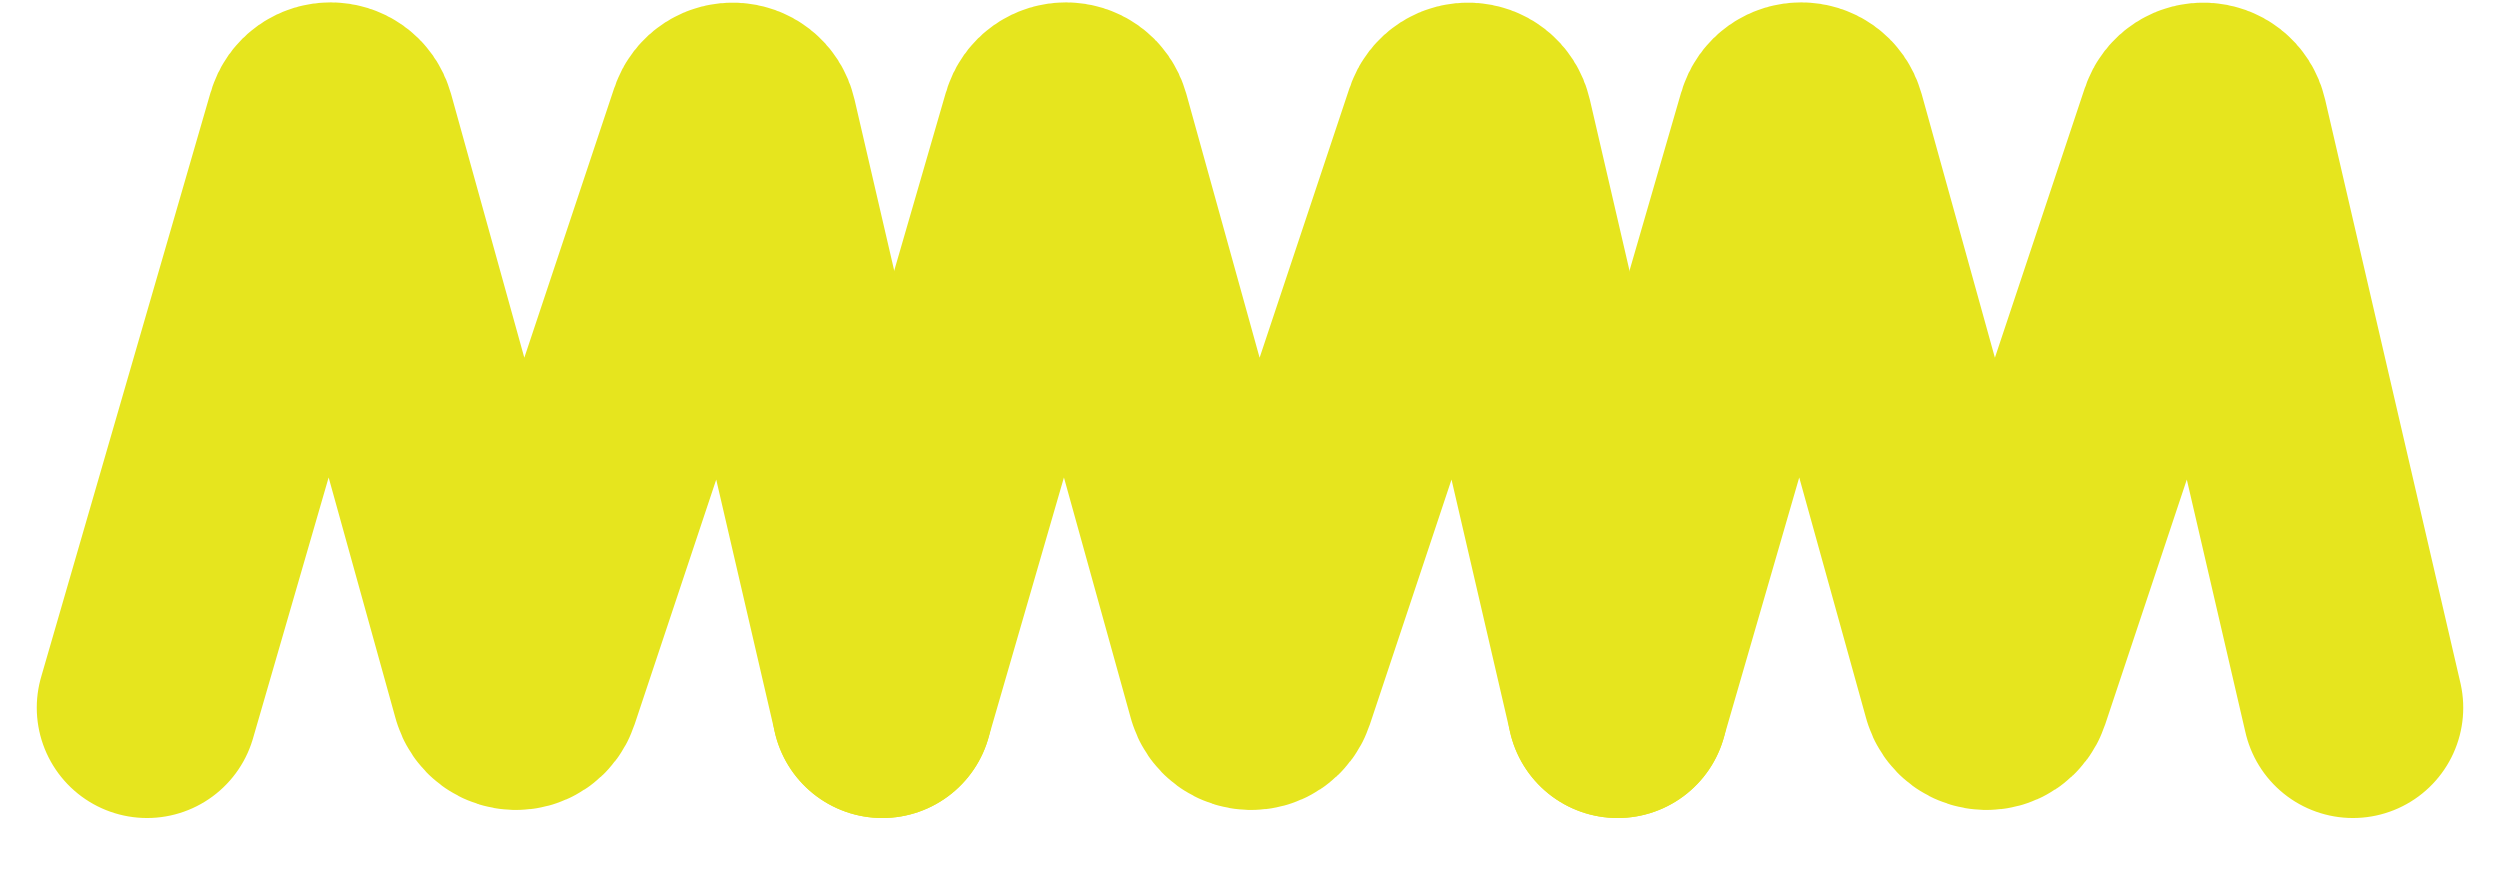 <?xml version="1.0" encoding="UTF-8"?> <svg xmlns="http://www.w3.org/2000/svg" width="34" height="12" viewBox="0 0 34 12" fill="none"> <path d="M2 9.625L4.304 1.677C4.36 1.483 4.635 1.485 4.689 1.679L6.825 9.369C6.878 9.559 7.145 9.566 7.207 9.379L9.776 1.673C9.84 1.481 10.115 1.494 10.16 1.691L12 9.625" stroke="#E6E51E" stroke-width="3" stroke-linecap="round"></path> <path d="M12 9.625L14.304 1.677C14.36 1.483 14.635 1.485 14.689 1.679L16.825 9.369C16.878 9.559 17.145 9.566 17.207 9.379L19.776 1.673C19.84 1.481 20.115 1.494 20.16 1.691L22 9.625" stroke="#E6E51E" stroke-width="3" stroke-linecap="round"></path> <path d="M22 9.625L24.304 1.677C24.36 1.483 24.635 1.485 24.689 1.679L26.825 9.369C26.878 9.559 27.145 9.566 27.207 9.379L29.776 1.673C29.84 1.481 30.115 1.494 30.16 1.691L32 9.625" stroke="#E6E51E" stroke-width="3" stroke-linecap="round"></path> </svg> 
